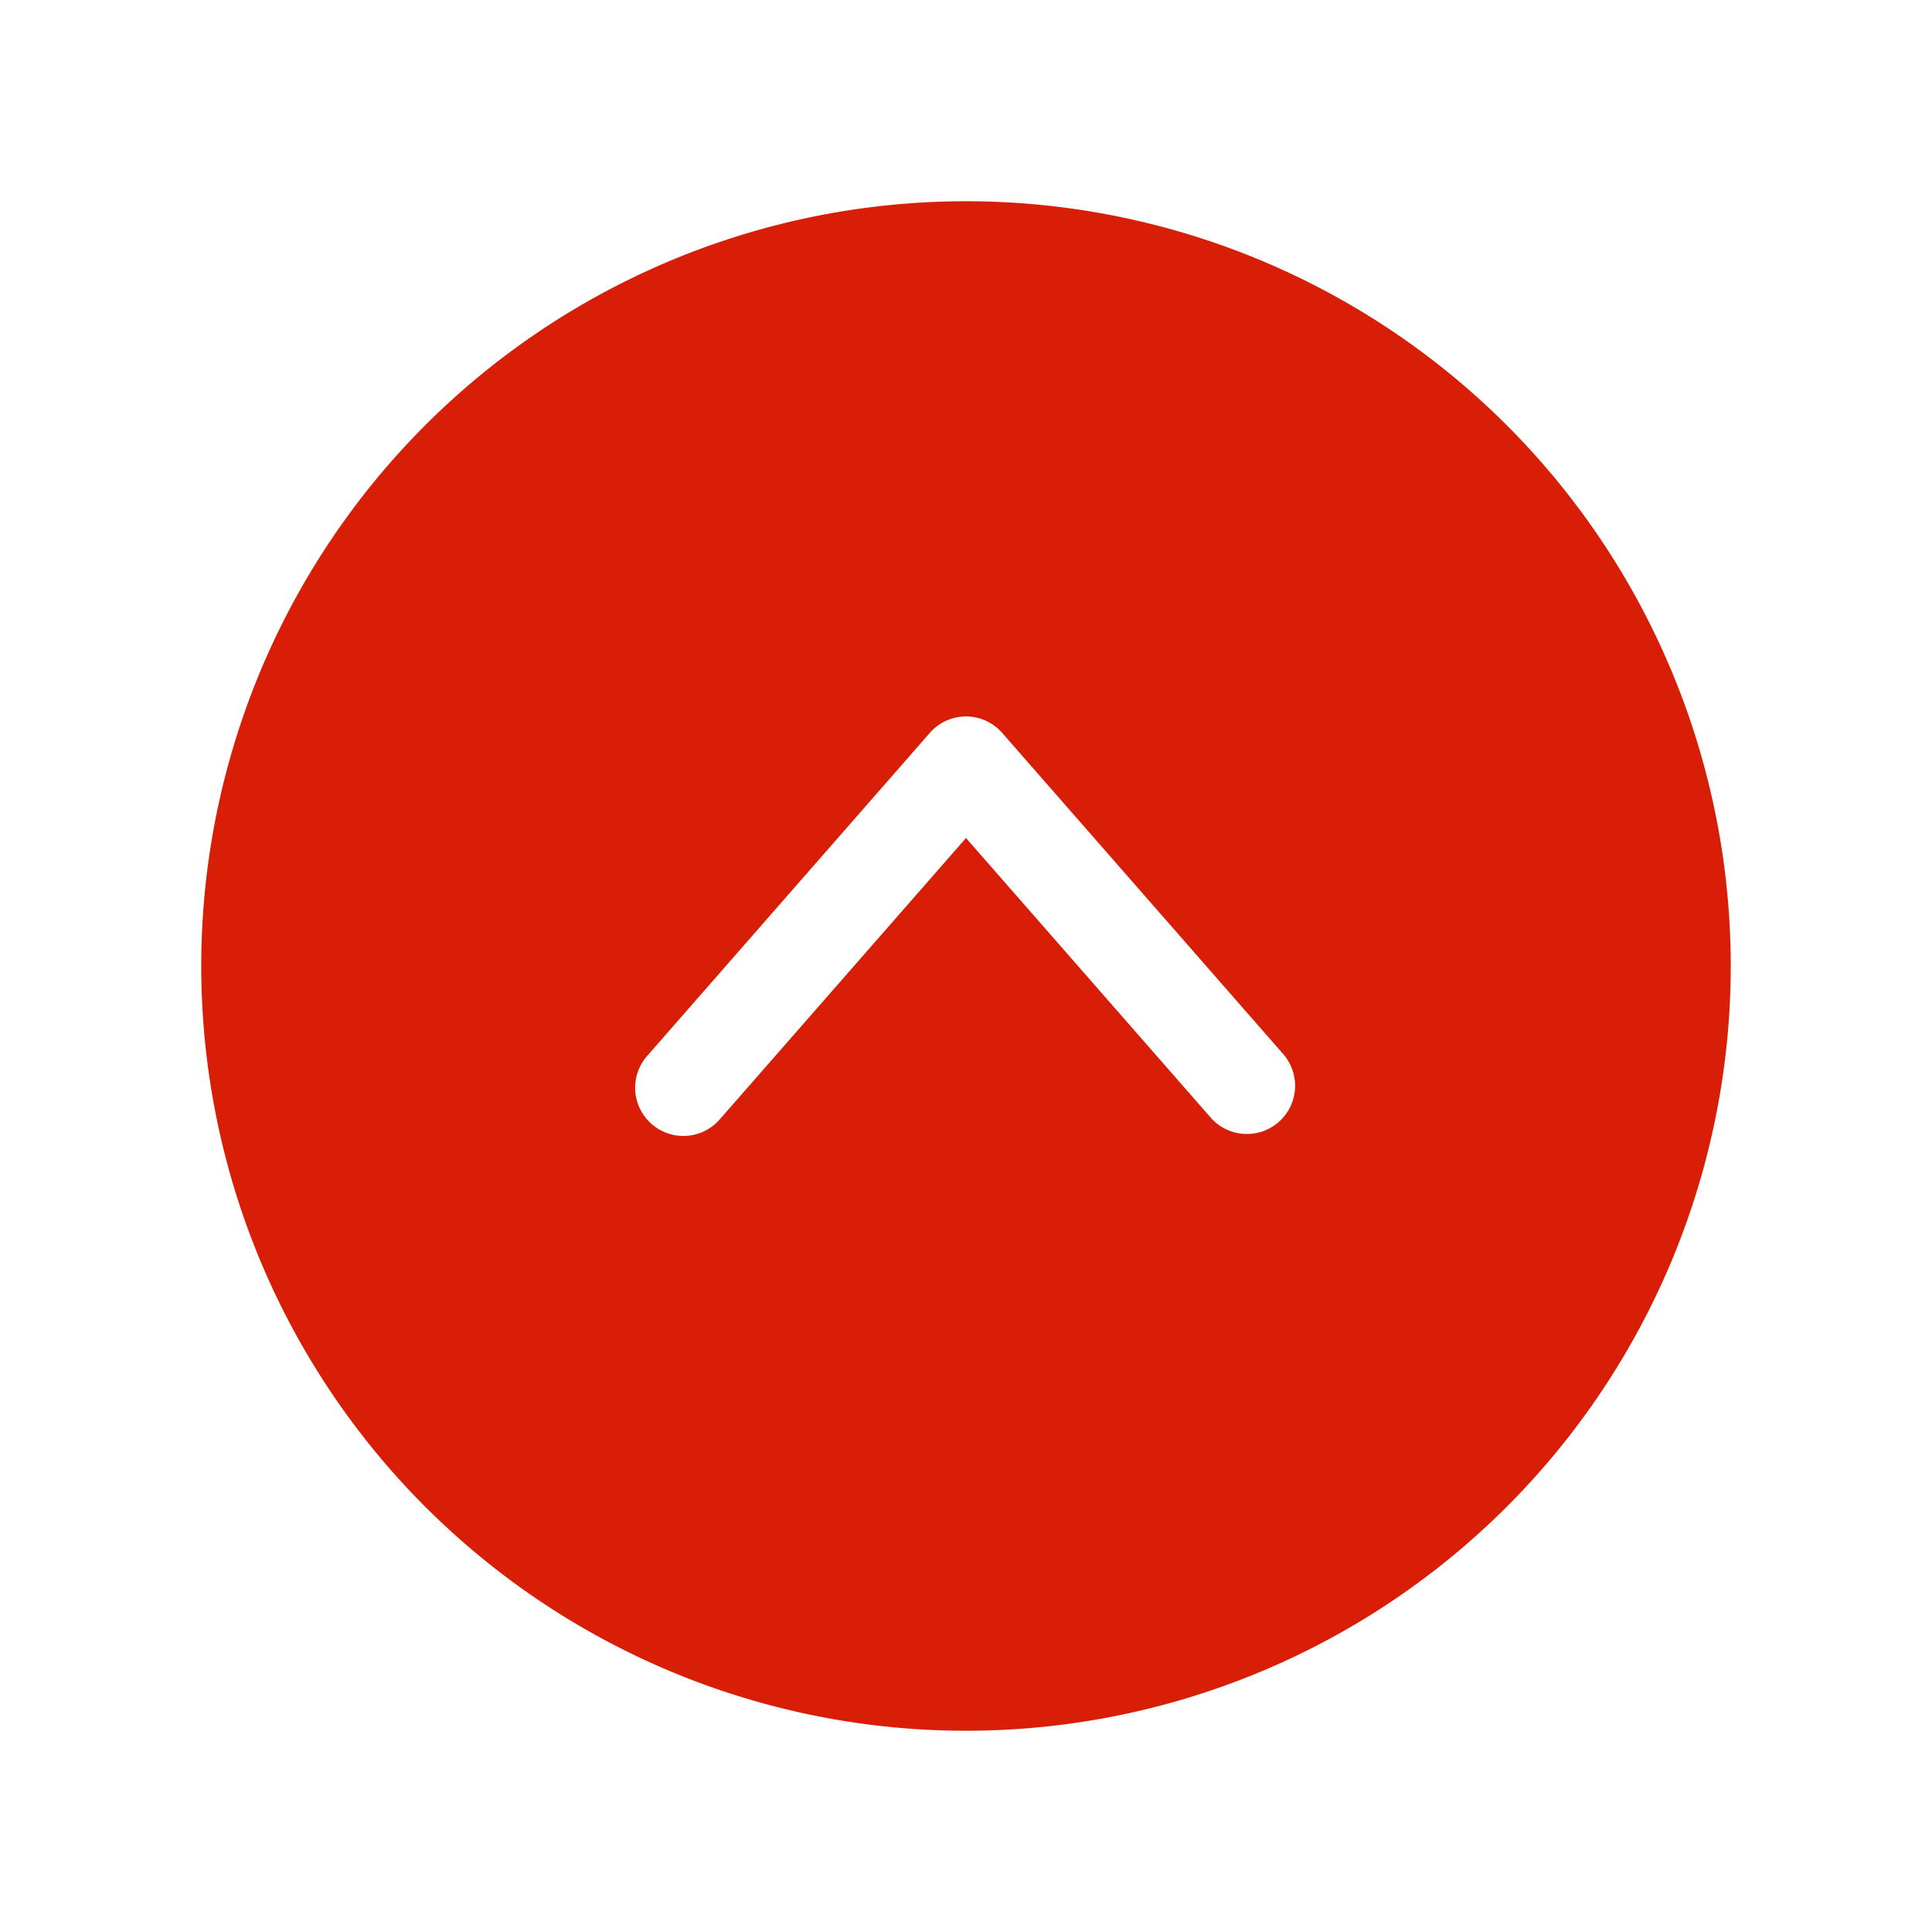 <?xml version="1.0" standalone="no"?><!DOCTYPE svg PUBLIC "-//W3C//DTD SVG 1.1//EN" "http://www.w3.org/Graphics/SVG/1.1/DTD/svg11.dtd"><svg t="1597199425373" class="icon" viewBox="0 0 1024 1024" version="1.1" xmlns="http://www.w3.org/2000/svg" p-id="3538" data-spm-anchor-id="a313x.7781069.0.i0" xmlns:xlink="http://www.w3.org/1999/xlink" width="200" height="200"><defs><style type="text/css"></style></defs><path d="M512 917.333A405.333 405.333 0 1 0 106.667 512a405.333 405.333 0 0 0 405.333 405.333z m-168.533-358.187l149.333-170.667a25.451 25.451 0 0 1 38.4 0l149.333 170.667a25.557 25.557 0 0 1-38.4 33.707L512 444.16l-130.133 148.693a25.557 25.557 0 1 1-38.4-33.707z" fill="#d81e06" p-id="3539" data-spm-anchor-id="a313x.7781069.0.i1" class="selected"></path></svg>